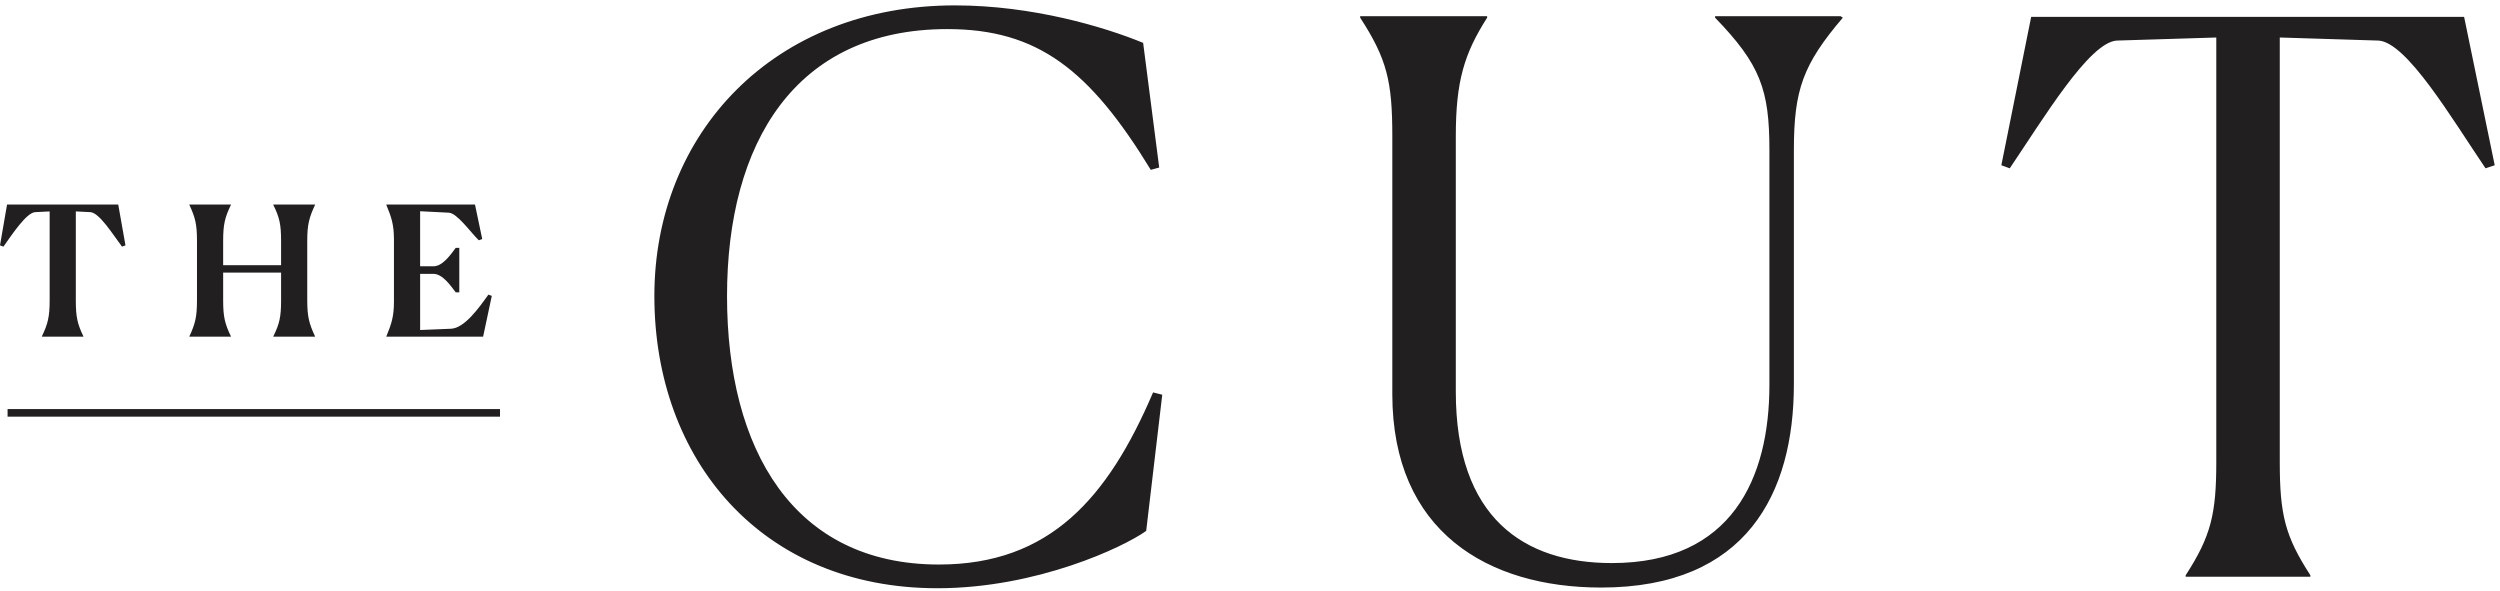 <?xml version="1.0" encoding="UTF-8"?> <svg xmlns="http://www.w3.org/2000/svg" width="330" height="78" viewBox="0 0 330 78" aria-label="The Cut" role="img"><g fill="#221F20" fill-rule="evenodd"><path d="M151.298 70.076c-2.928 2.119-14.439 7.571-27.565 7.571-23.222 0-37.357-16.962-37.357-38.569 0-21.506 15.75-38.367 39.68-38.367 10.199 0 19.689 2.827 24.838 4.947l2.12 16.458-1.11.303C143.827 9.192 136.96 3.84 125.046 3.84c-20.093 0-29.078 15.045-29.078 35.238 0 20.295 8.785 35.44 27.968 35.44 14.64 0 22.314-8.784 28.27-22.719l1.212.303-2.12 17.974zM183.785 52.01V17.986c0-7.27-.708-10.198-4.241-15.651v-.201h16.759v.2c-3.028 4.747-4.137 8.382-4.137 15.652v33.722c0 16.66 8.984 22.617 20.596 22.617 15.852 0 20.8-11.208 20.8-23.525V19.802c0-7.975-1.212-11.308-7.17-17.467v-.201h16.559l.302.2c-5.249 6.16-6.461 9.493-6.461 17.468V50.7c0 14.438-6.26 26.857-25.444 26.857-14.943 0-27.563-7.37-27.563-25.546M304.969 76.133H288.51v-.2c3.333-5.151 4.04-8.079 4.04-14.946V4.951l-13.128.404c-3.635.202-9.693 10.299-14.135 16.862l-1.11-.404 3.938-19.588h57.147l4.04 19.588-1.212.404c-4.443-6.563-10.399-16.66-14.136-16.862L300.93 4.95v56.036c0 6.967.707 9.795 4.038 14.945v.201zM1 55h65v-1H1z"></path><g><path d="M11.008 44.442H5.53v-.046c.785-1.645 1.024-2.55 1.024-4.766V27.906l-1.932.098c-1.142.093-3.003 2.906-4.169 4.55L0 32.388.93 27h14.677l.955 5.387-.455.168c-1.239-1.645-2.977-4.458-4.166-4.551l-1.933-.098v11.747c0 2.193.213 3.098 1 4.743v.046zM30.478 44.442H25v-.046c.763-1.645 1.002-2.55 1.002-4.766v-7.814c0-2.242-.239-3.124-1.002-4.766V27h5.478v.05c-.787 1.642-1.022 2.548-1.022 4.74v3.217h7.647v-3.191c0-2.218-.214-3.124-1.024-4.766V27h5.504v.05c-.76 1.642-1.026 2.548-1.026 4.74v7.863c0 2.193.265 3.098 1.026 4.743v.046H36.08v-.046c.81-1.645 1.024-2.55 1.024-4.766v-3.646h-7.647v3.67c0 2.192.235 3.097 1.022 4.742v.046zM63.77 44.442H51v-.046c.666-1.621 1.001-2.599 1.001-4.553v-8.241c0-1.957-.335-2.933-1.001-4.552V27h11.7l.953 4.553-.454.166c-1.215-1.216-2.86-3.575-3.953-3.644l-3.79-.192v7.266h1.786c1.168 0 2.265-1.548 2.908-2.429h.476v5.863h-.476c-.643-.859-1.74-2.433-2.93-2.433h-1.764v7.41l4.074-.166c1.763-.073 3.67-2.715 4.935-4.504l.45.168-1.145 5.384z"></path></g></g></svg> 